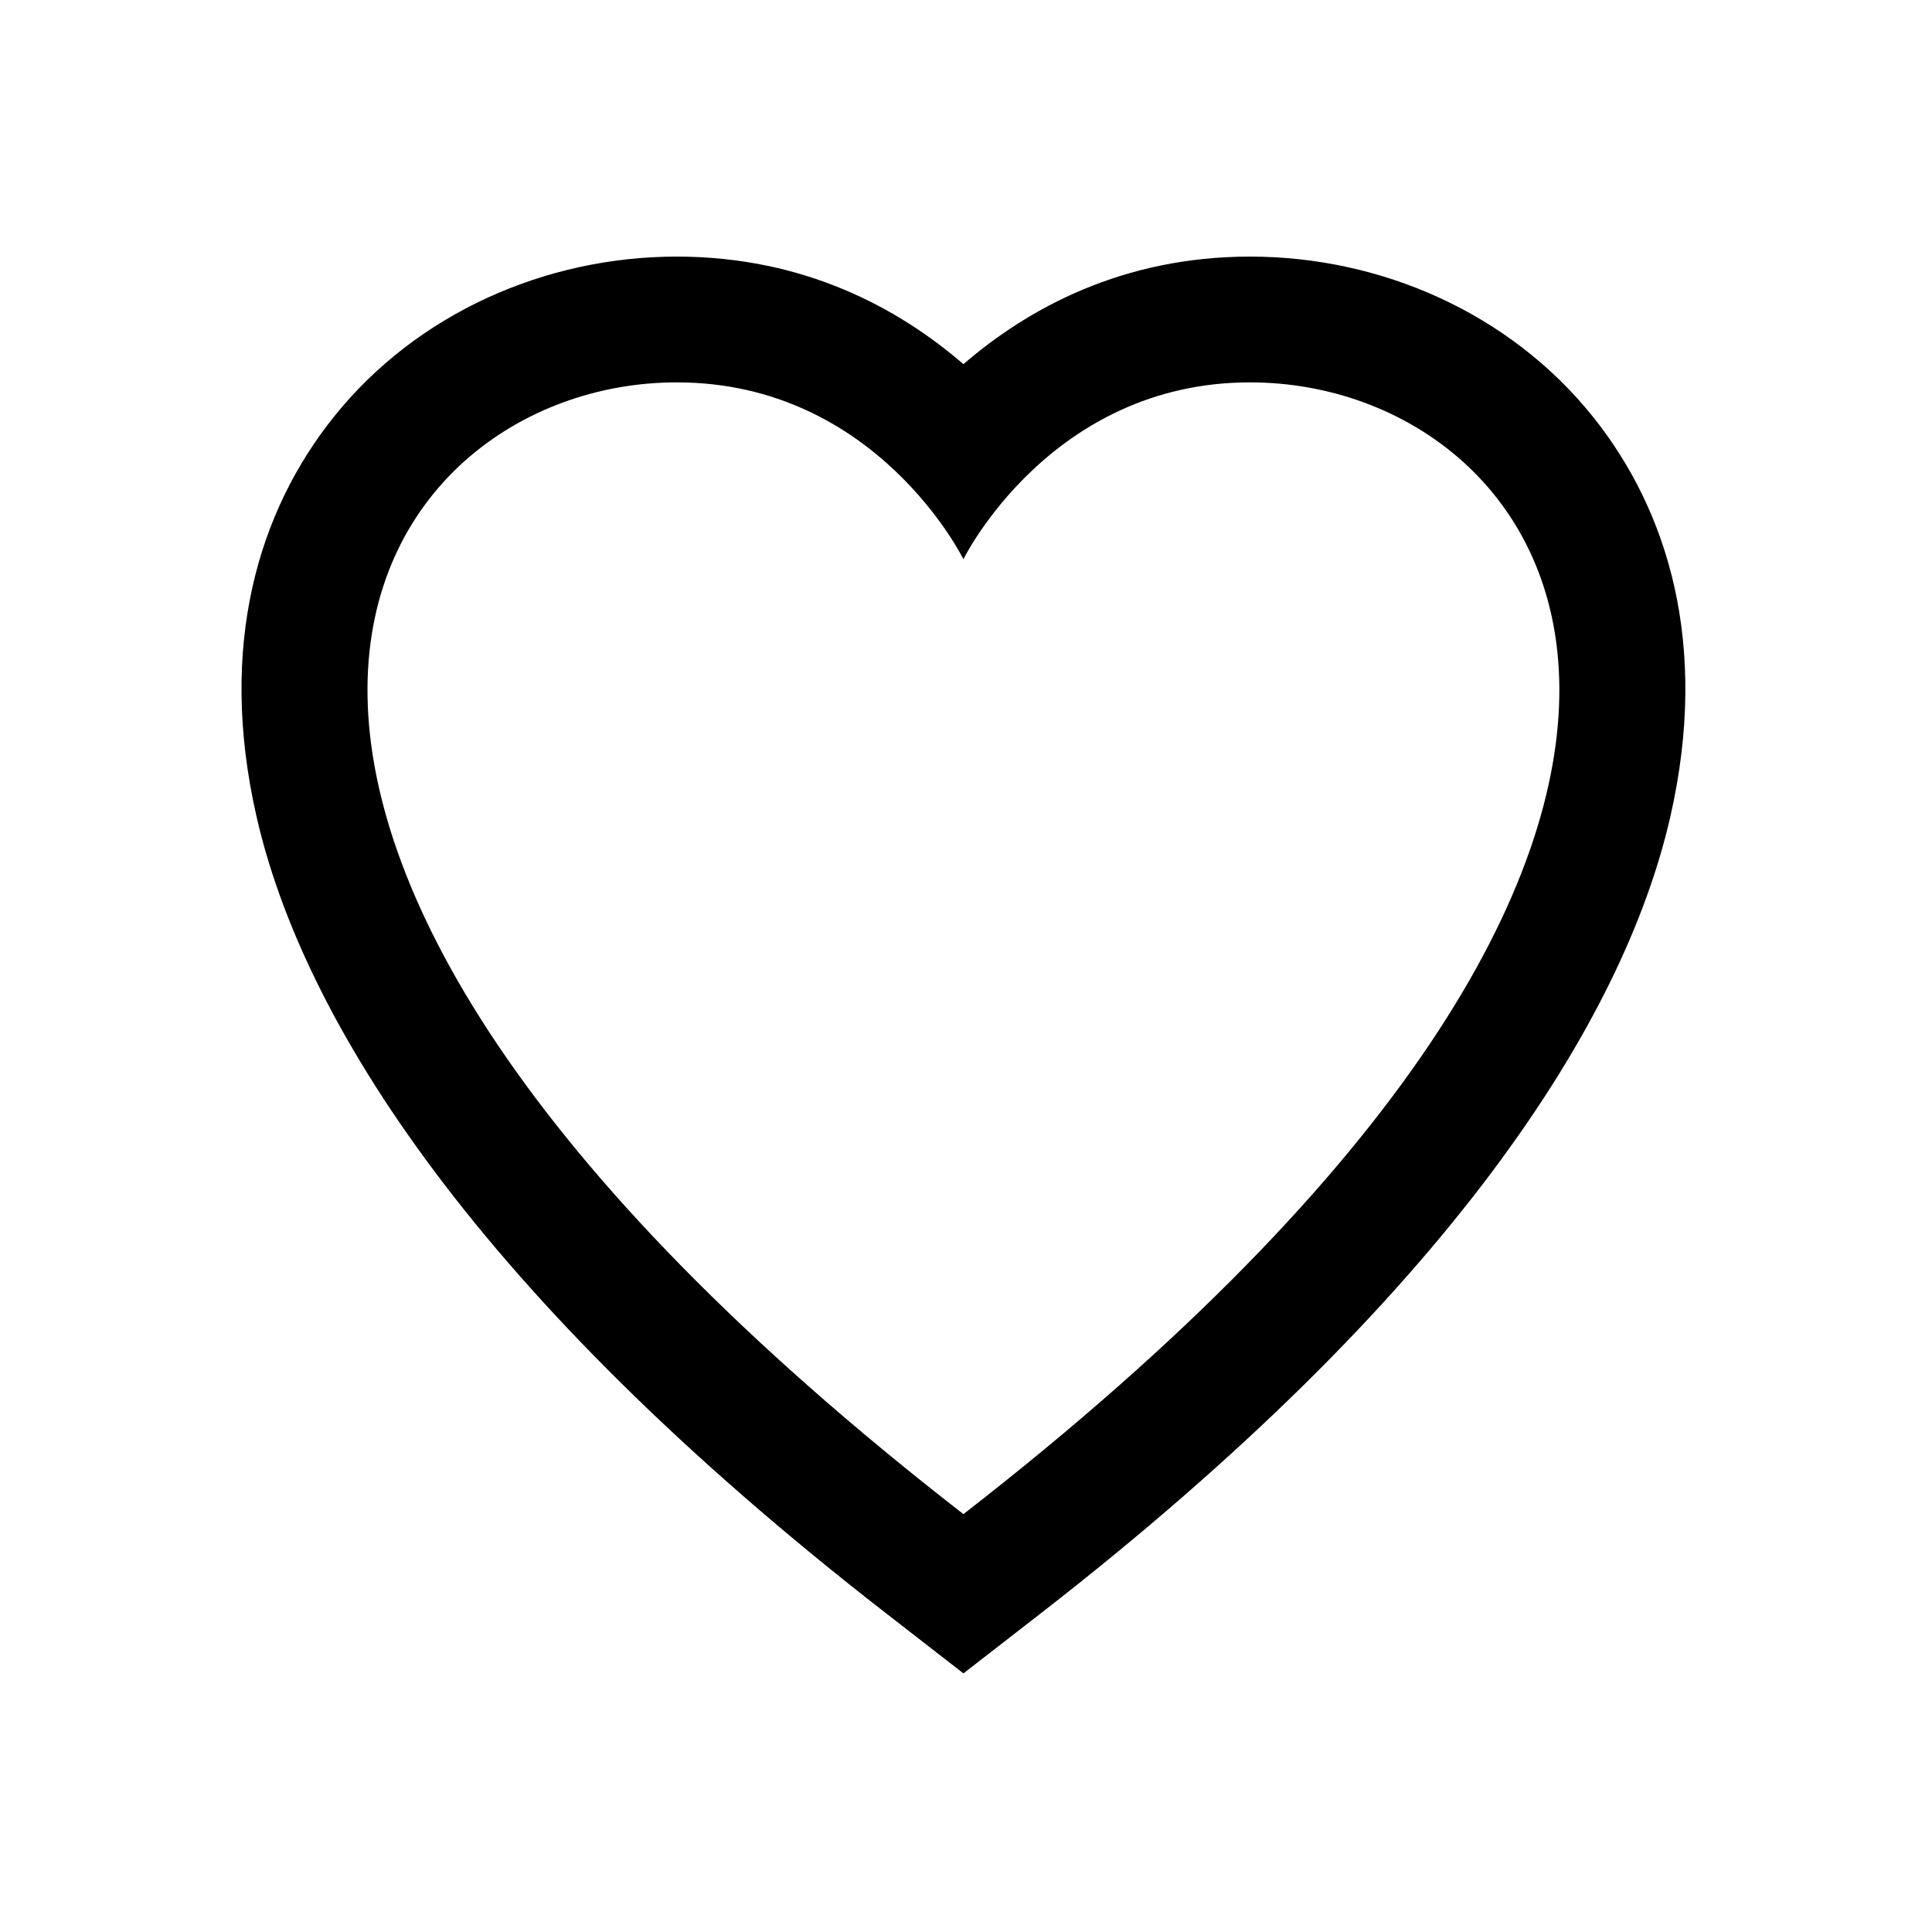 <svg xmlns="http://www.w3.org/2000/svg" fill="currentColor" viewBox="0 0 128 128">
  <path fill-rule="evenodd" d="M58.719 106.897C31.554 85.804 20.068 67.619 16.989 54.07c-2.574-11.324.138-20.218 5.13-26.454C27.613 20.754 36.142 17 44.84 17c8.436 0 14.687 3.415 18.99 7.126C68.133 20.415 74.384 17 82.82 17c8.698 0 17.226 3.754 22.721 10.616 4.992 6.236 7.705 15.13 5.131 26.454-3.081 13.55-14.566 31.734-41.73 52.827l-5.111 3.969-5.111-3.969Zm5.11-6.582c59.315-46.058 39.64-74.982 18.99-74.982-13.241 0-18.99 11.716-18.99 11.716s-5.747-11.716-18.99-11.716c-20.65 0-40.324 28.924 18.99 74.982Z" clip-rule="evenodd"/>
</svg>
